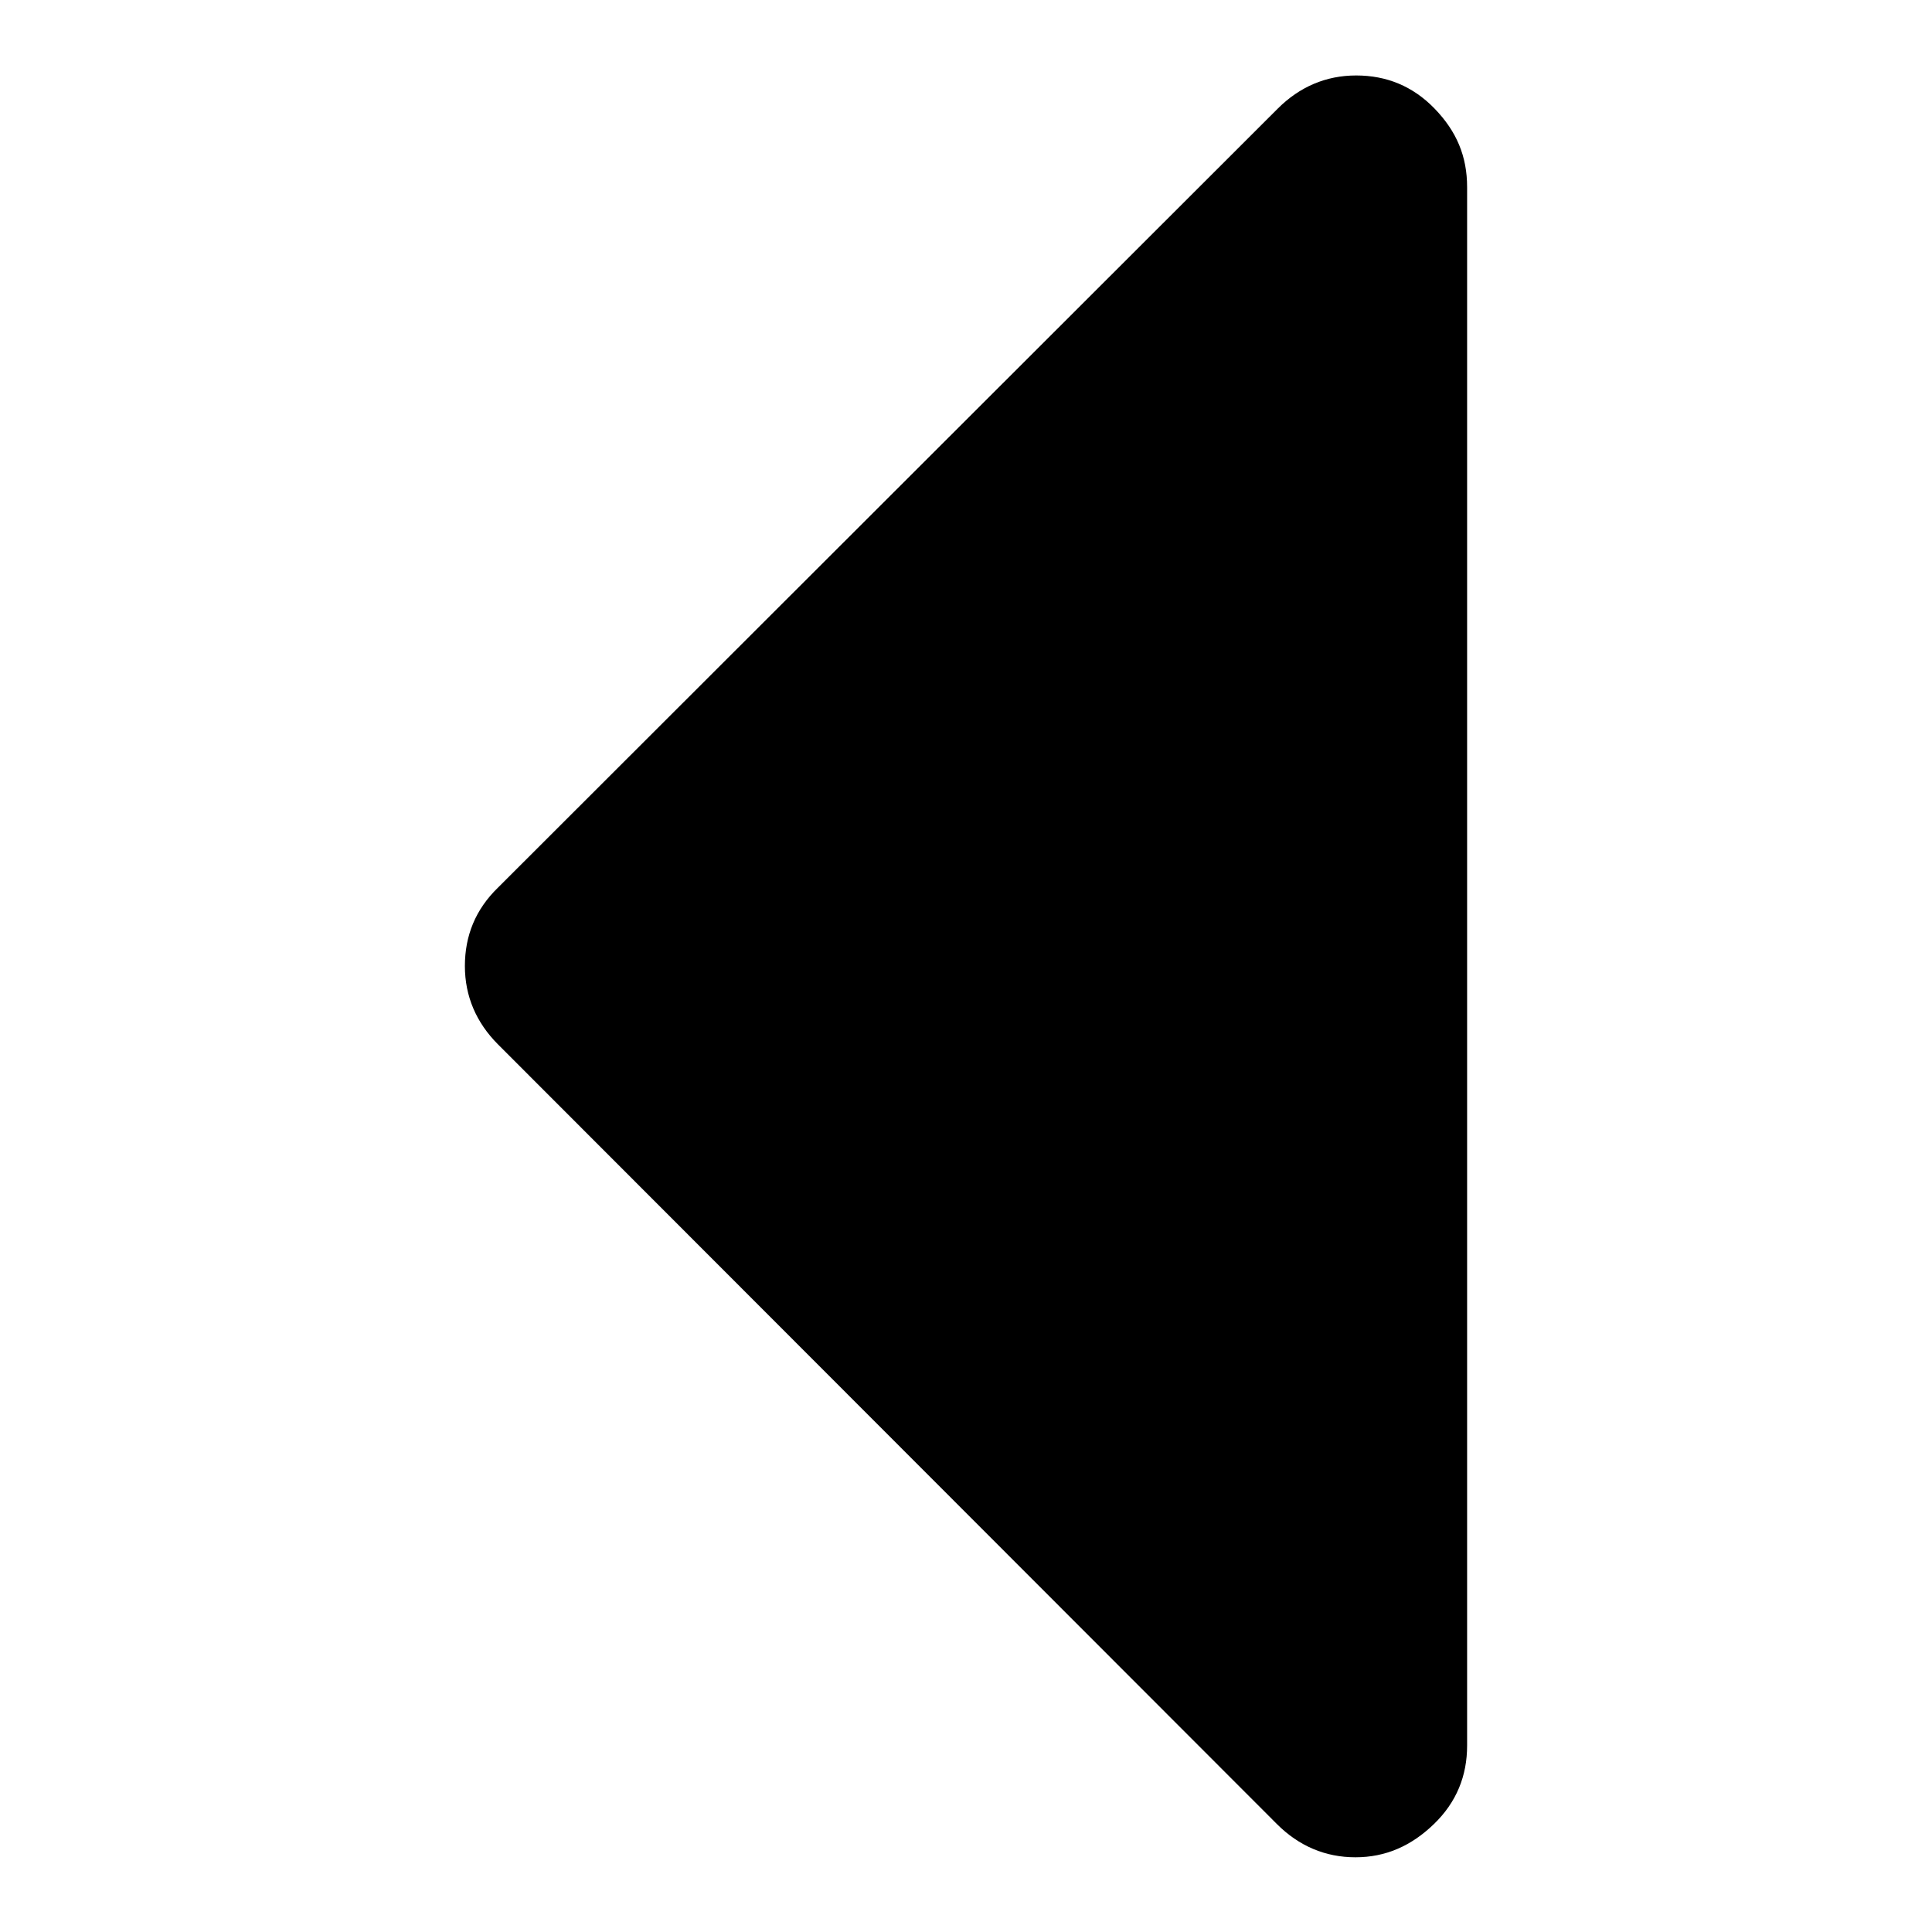 <?xml version="1.0" encoding="utf-8"?>
<!-- Svg Vector Icons : http://www.onlinewebfonts.com/icon -->
<!DOCTYPE svg PUBLIC "-//W3C//DTD SVG 1.1//EN" "http://www.w3.org/Graphics/SVG/1.1/DTD/svg11.dtd">
<svg version="1.1" xmlns="http://www.w3.org/2000/svg" xmlns:xlink="http://www.w3.org/1999/xlink" x="0px" y="0px" viewBox="0 0 256 256" enable-background="new 0 0 256 256" xml:space="preserve">
<g><g><path fill="#000000" d="M194.4,24.8v206.5c0,4-1.4,7.5-4.4,10.4s-6.4,4.4-10.4,4.4c-4,0-7.5-1.5-10.4-4.4L66,138.4c-2.9-2.9-4.4-6.4-4.4-10.4c0-4,1.4-7.5,4.4-10.4L169.3,14.4c2.9-2.9,6.4-4.4,10.4-4.4s7.5,1.4,10.4,4.4S194.4,20.7,194.4,24.8z"/></g></g>
</svg>